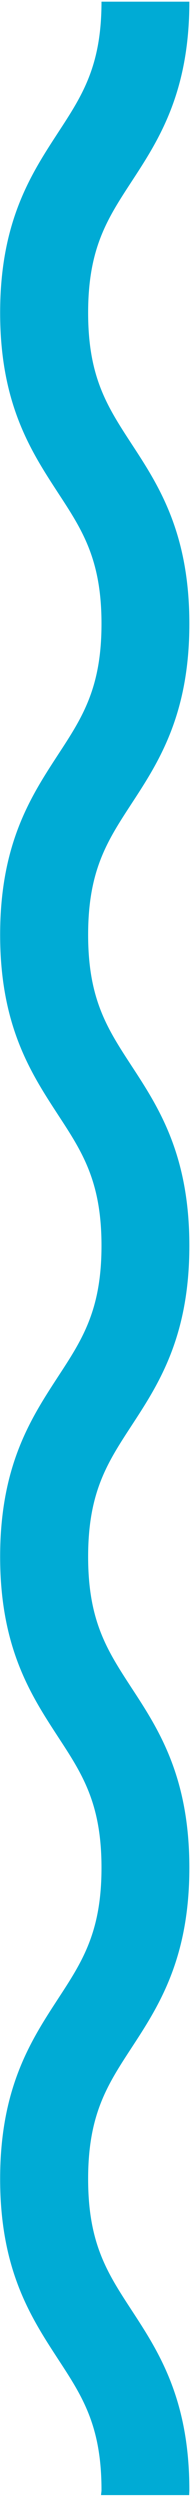 <?xml version="1.0" encoding="UTF-8"?>
<svg width="38px" height="495px" viewBox="0 0 38 495" version="1.1" xmlns="http://www.w3.org/2000/svg" xmlns:xlink="http://www.w3.org/1999/xlink">
    <title>blue-wave-full</title>
    <g id="Pediatric-Dental-Services" stroke="none" stroke-width="1" fill="none" fill-rule="evenodd">
        <path d="M265.703,228.396 C265.357,228.396 265.05,228.358 264.705,228.358 C246.651,228.358 237.286,234.476 229.033,239.885 C221.676,244.698 215.854,248.498 203.098,248.498 C190.354,248.498 184.532,244.698 177.175,239.885 C168.923,234.476 159.544,228.358 141.49,228.358 C123.437,228.358 114.071,234.476 105.831,239.885 C98.461,244.698 92.652,248.498 79.909,248.498 C67.165,248.498 61.343,244.698 53.986,239.885 C45.733,234.476 36.38,228.358 18.327,228.358 C0.273,228.358 -9.08,234.476 -17.332,239.885 C-24.689,244.698 -30.511,248.498 -43.242,248.498 C-55.986,248.498 -61.807,244.698 -69.164,239.885 C-77.417,234.476 -86.783,228.358 -104.824,228.358 C-122.877,228.358 -132.243,234.476 -140.483,239.885 C-147.853,244.698 -153.662,248.498 -166.405,248.498 C-179.149,248.498 -184.971,244.698 -192.328,239.885 C-200.581,234.476 -209.946,228.358 -228,228.358 L-228,245.838 C-215.256,245.838 -209.447,249.651 -202.078,254.477 C-193.812,259.873 -184.459,266.004 -166.405,266.004 C-148.352,266.004 -138.999,259.873 -130.733,254.477 C-123.376,249.651 -117.567,245.838 -104.824,245.838 C-92.093,245.838 -86.271,249.651 -78.914,254.477 C-70.649,259.873 -61.308,266.004 -43.242,266.004 C-25.188,266.004 -15.848,259.873 -7.583,254.477 C-0.226,249.651 5.596,245.838 18.327,245.838 C31.058,245.838 36.879,249.651 44.236,254.477 C52.502,259.873 61.842,266.004 79.909,266.004 C97.962,266.004 107.315,259.873 115.581,254.477 C122.938,249.651 128.747,245.838 141.49,245.838 C154.234,245.838 160.056,249.651 167.426,254.477 C175.691,259.873 185.044,266.004 203.098,266.004 C221.164,266.004 230.517,259.873 238.783,254.477 C246.14,249.651 251.961,245.838 264.705,245.838 C265.076,245.838 265.332,245.914 265.703,245.927 L265.703,228.396 Z" id="blue-wave-full" fill="#00ABD5" transform="translate(18.851, 247.181) rotate(-270) translate(-18.851, -247.181) "></path>
    </g>
</svg>